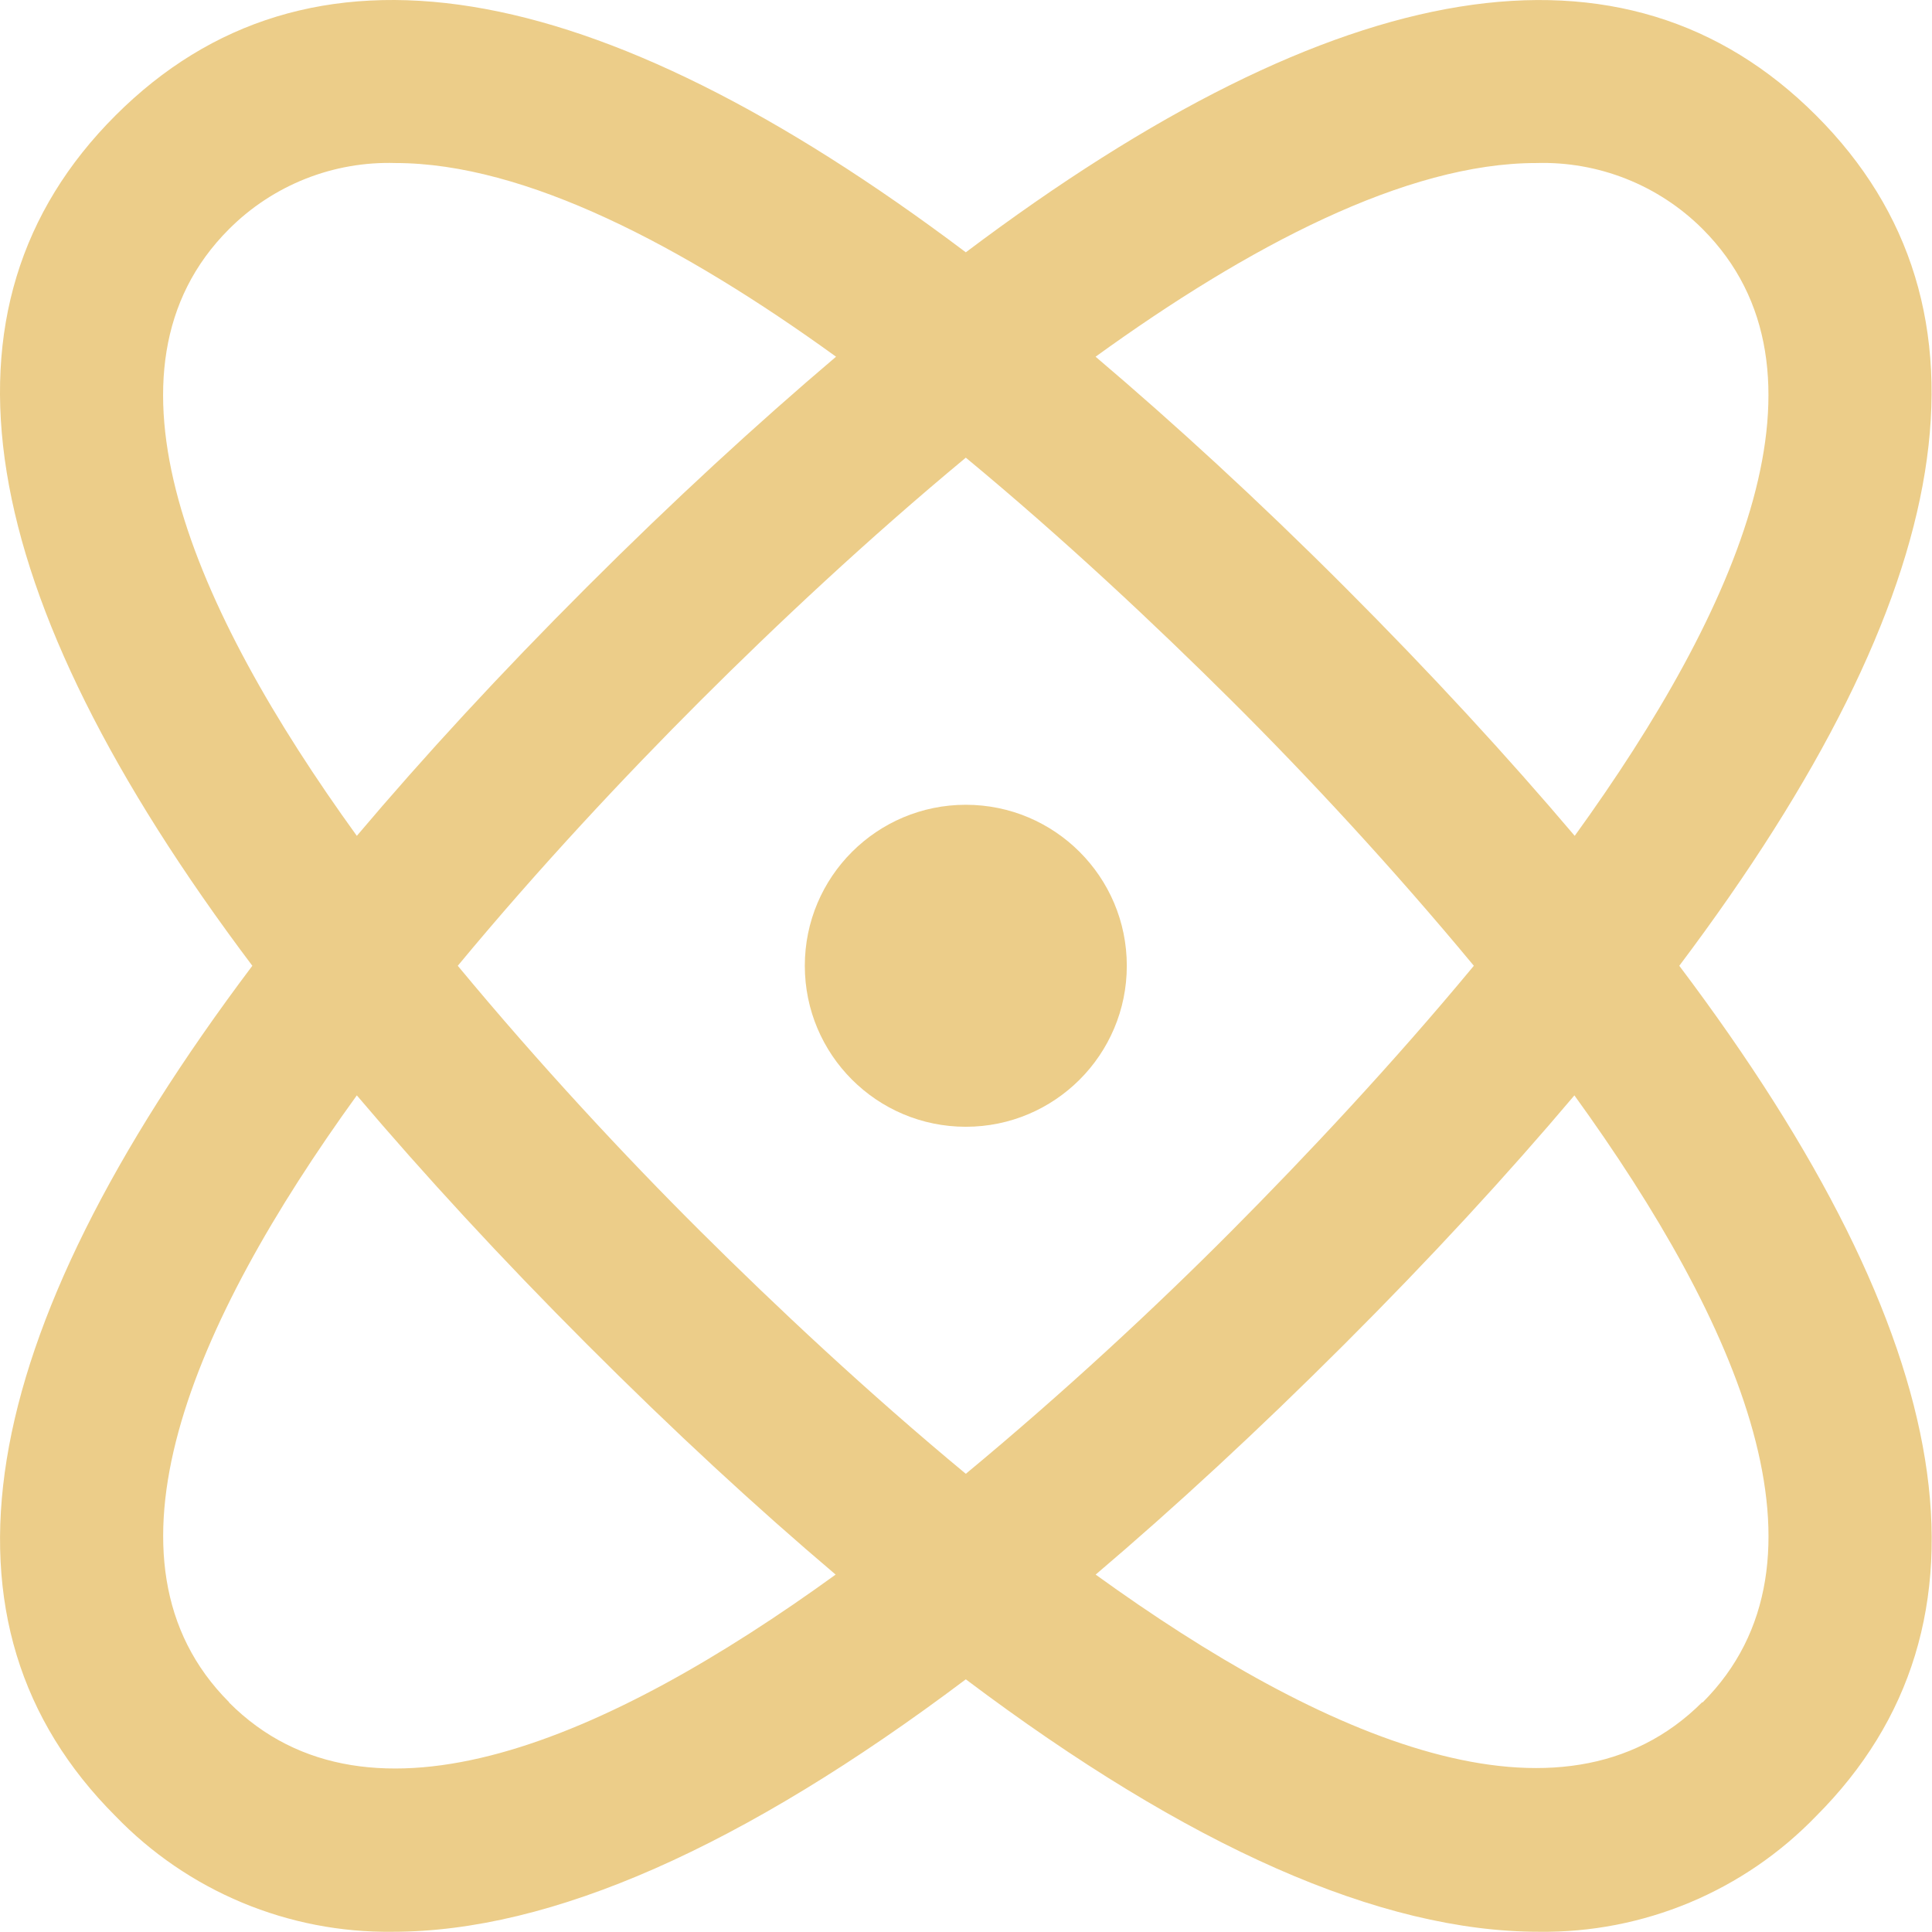 <svg width="251" height="251" viewBox="0 0 251 251" fill="none" xmlns="http://www.w3.org/2000/svg">
<path d="M235.947 15C211.119 -9.828 174.044 -3.773 125.476 32.779C76.918 -3.773 39.853 -9.839 15.004 15C-9.845 39.838 -3.768 76.903 32.783 125.471C-3.768 174.029 -9.834 211.104 15.004 235.942C19.661 240.771 25.258 244.596 31.448 247.18C37.639 249.765 44.294 251.055 51.002 250.971C71.615 250.971 96.506 239.969 125.476 218.174C154.435 239.969 179.326 250.971 199.949 250.971C206.658 251.055 213.312 249.765 219.503 247.18C225.694 244.596 231.29 240.771 235.947 235.942C260.786 211.104 254.772 174.039 218.168 125.471C254.72 76.903 260.786 39.838 235.947 15V15ZM199.573 21.181C203.57 21.06 207.549 21.758 211.266 23.231C214.983 24.704 218.361 26.921 221.19 29.746C239.451 48.017 225.959 79.036 204.582 108.591C195.818 98.258 185.946 87.518 174.693 76.254C163.439 64.99 152.667 55.118 142.334 46.343C162.184 31.984 182.704 21.181 199.573 21.181V21.181ZM191.478 125.471C180.905 138.23 169.704 150.163 159.936 159.983C150.168 169.804 138.235 180.9 125.476 191.473C112.716 180.9 100.783 169.699 91.015 159.983C81.247 150.268 70.046 138.23 59.473 125.471C70.046 112.712 81.247 100.768 91.015 91.011C100.783 81.253 112.716 70.042 125.476 59.458C138.235 70.021 150.168 81.243 159.988 91.011C169.809 100.779 180.905 112.712 191.478 125.471ZM29.761 29.756C32.587 26.926 35.964 24.705 39.682 23.23C43.4 21.756 47.38 21.058 51.378 21.181C68.248 21.181 88.767 31.984 108.617 46.343C98.284 55.118 87.533 64.99 76.259 76.254C64.985 87.518 55.133 98.217 46.358 108.591C24.992 79.036 11.48 48.017 29.761 29.756V29.756ZM29.761 221.144C11.501 202.883 24.992 171.854 46.358 142.309C55.133 152.642 65.005 163.382 76.259 174.646C87.512 185.91 98.221 195.803 108.564 204.567C79.02 225.965 48 239.467 29.761 221.186V221.144ZM221.148 221.144C202.899 239.383 171.89 225.923 142.345 204.567C152.657 195.803 163.408 185.878 174.651 174.646C185.893 163.414 195.777 152.684 204.541 142.309C225.959 171.906 239.471 202.925 221.19 221.186L221.148 221.144Z" fill="#ECCD89"/>
<path d="M125.475 146.387C137.027 146.387 146.392 137.023 146.392 125.471C146.392 113.919 137.027 104.554 125.475 104.554C113.923 104.554 104.559 113.919 104.559 125.471C104.559 137.023 113.923 146.387 125.475 146.387Z" fill="#ECCD89"/>
</svg>
